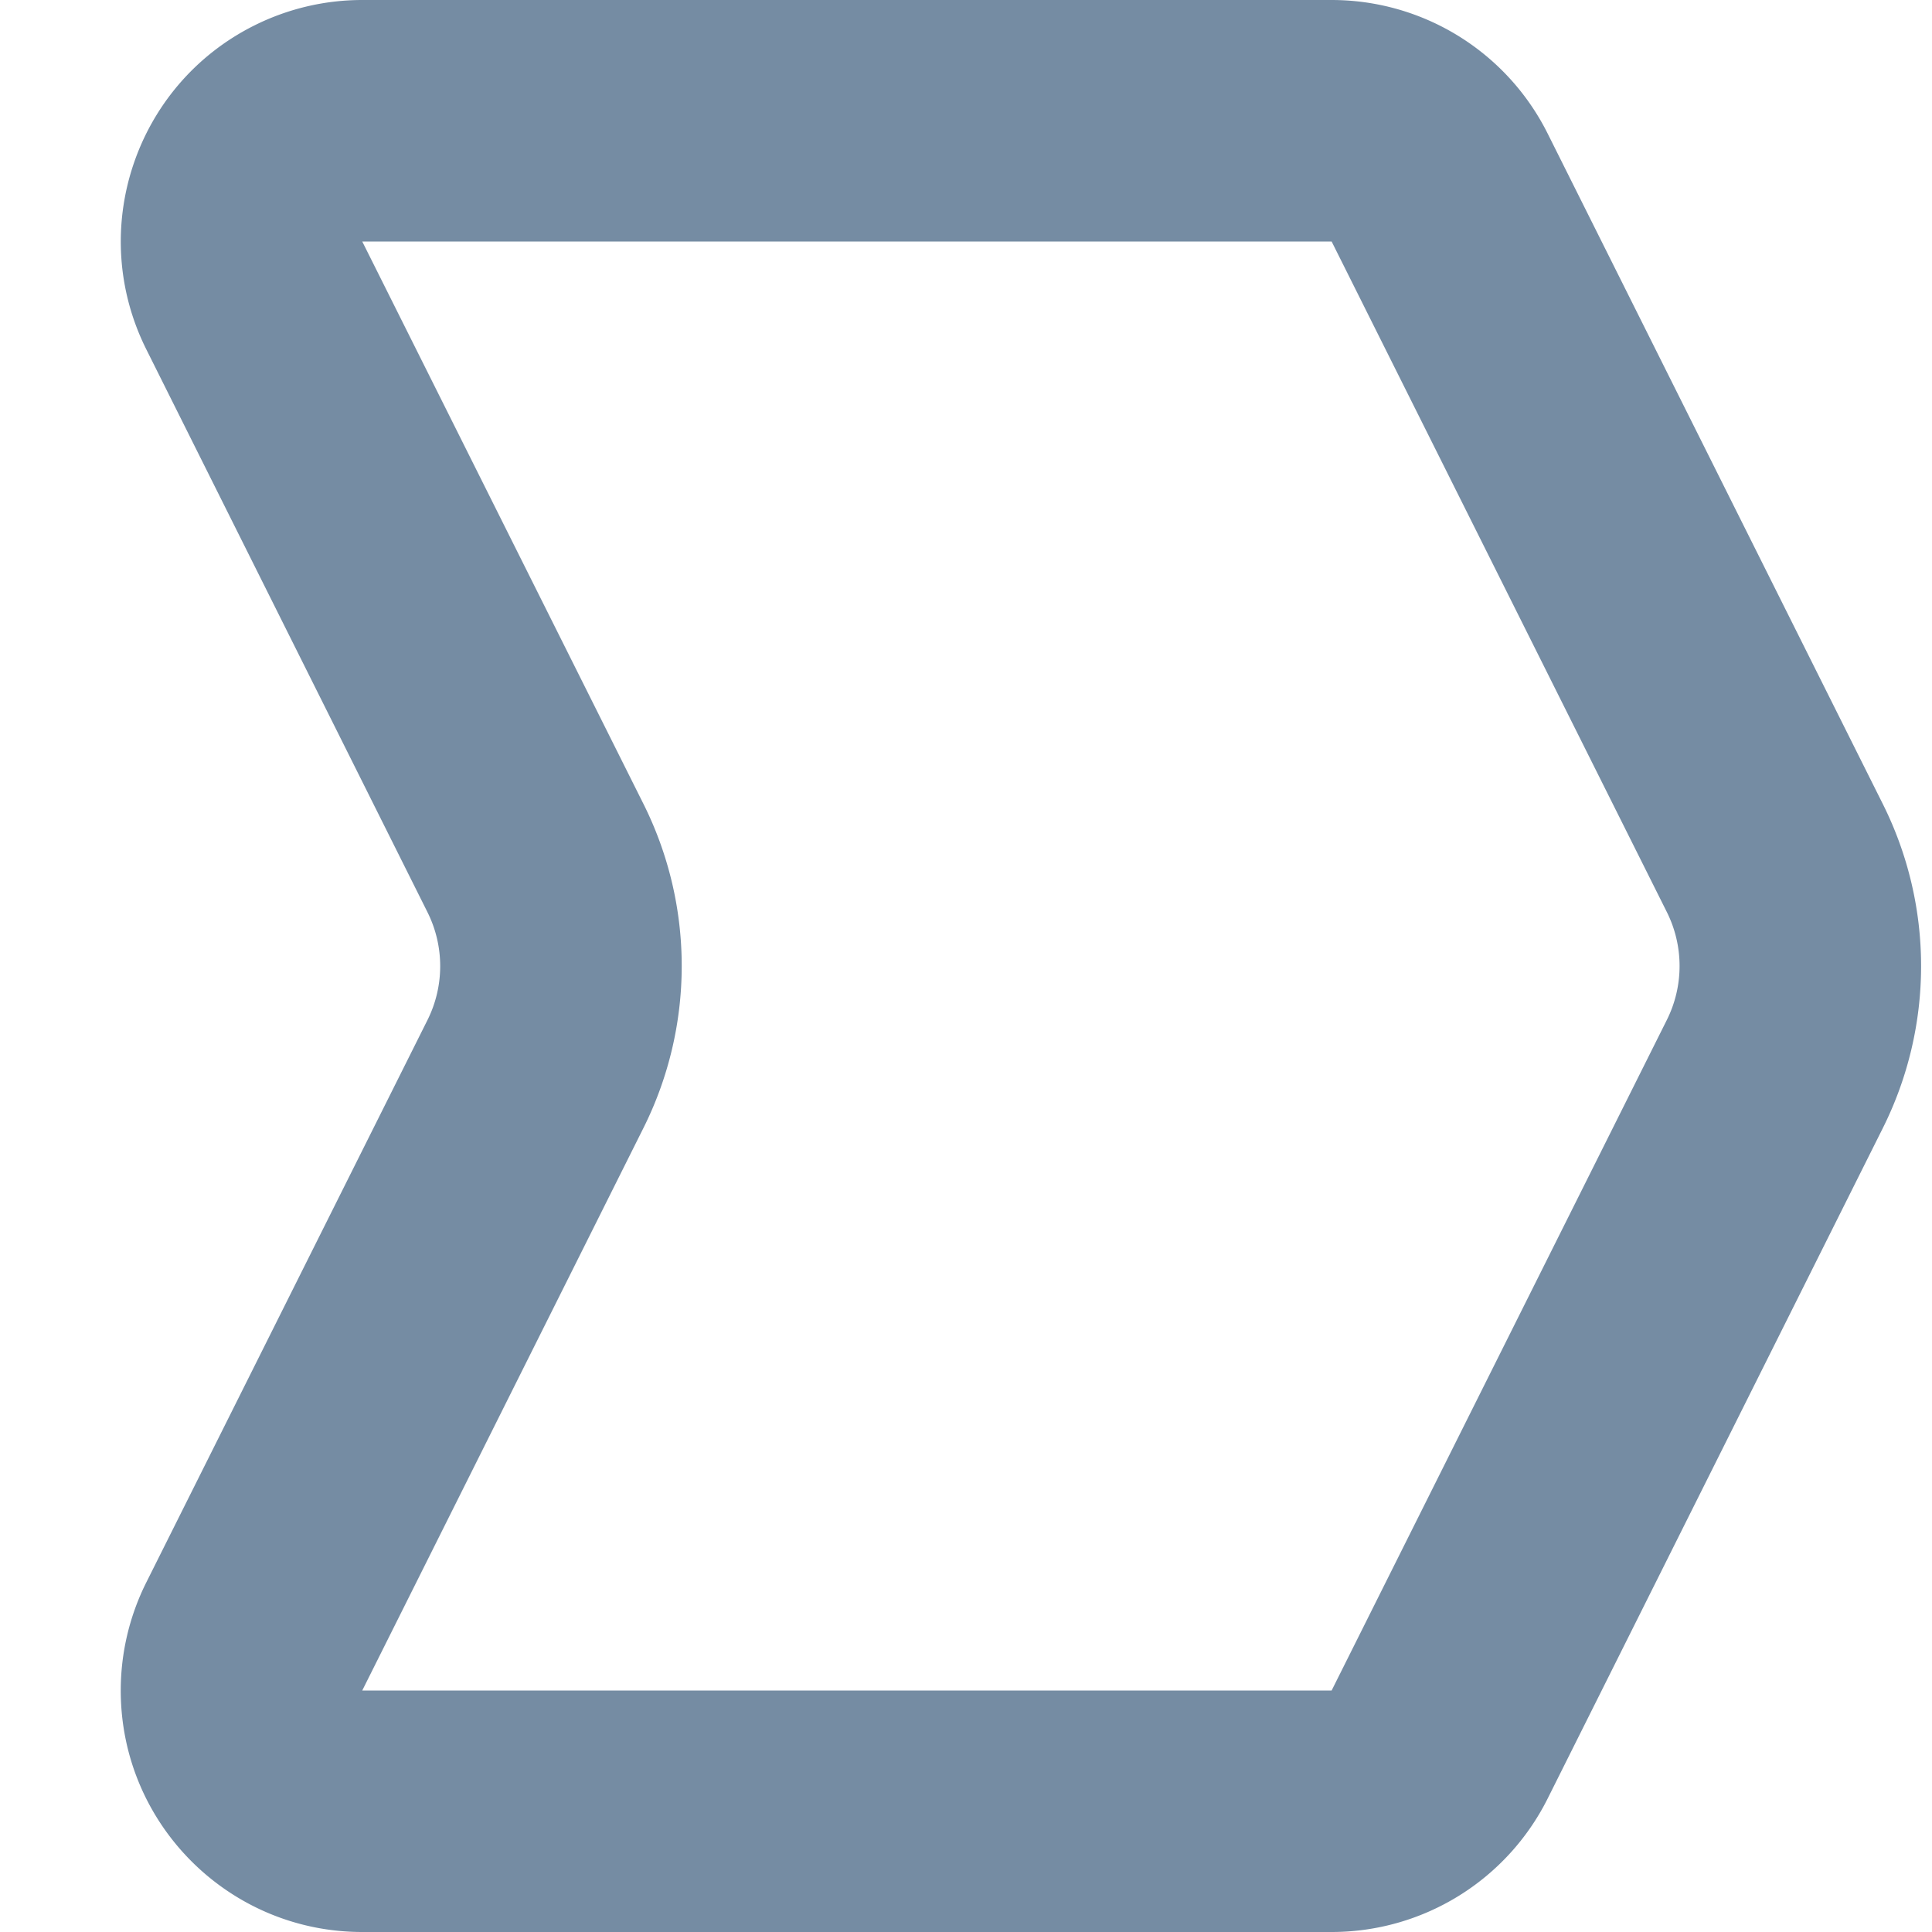 <svg xmlns="http://www.w3.org/2000/svg" xmlns:xlink="http://www.w3.org/1999/xlink" width="16" height="16" viewBox="0 0 16 16"><defs><path d="m3 2 2.329 4.658a3 3 0 0 1 0 2.683L3 14h8.028l2.776-5.553a1 1 0 0 0 0-.894L11.028 2H3zm0-2h8.028a2 2 0 0 1 1.789 1.106l2.776 5.553a3 3 0 0 1 0 2.683l-2.776 5.553A2 2 0 0 1 11.028 16H3c-1.105 0-2-.895-2-2a2 2 0 0 1 .211-.894l2.329-4.658a1 1 0 0 0 0-.894L1.212 2.894C.718 1.906 1.118.705 2.106.211A2 2 0 0 1 3 0z" id="icons-solid-rule" /></defs><use xlink:href="#icons-solid-rule" fill="#758CA3" fill-rule="evenodd" /></svg>